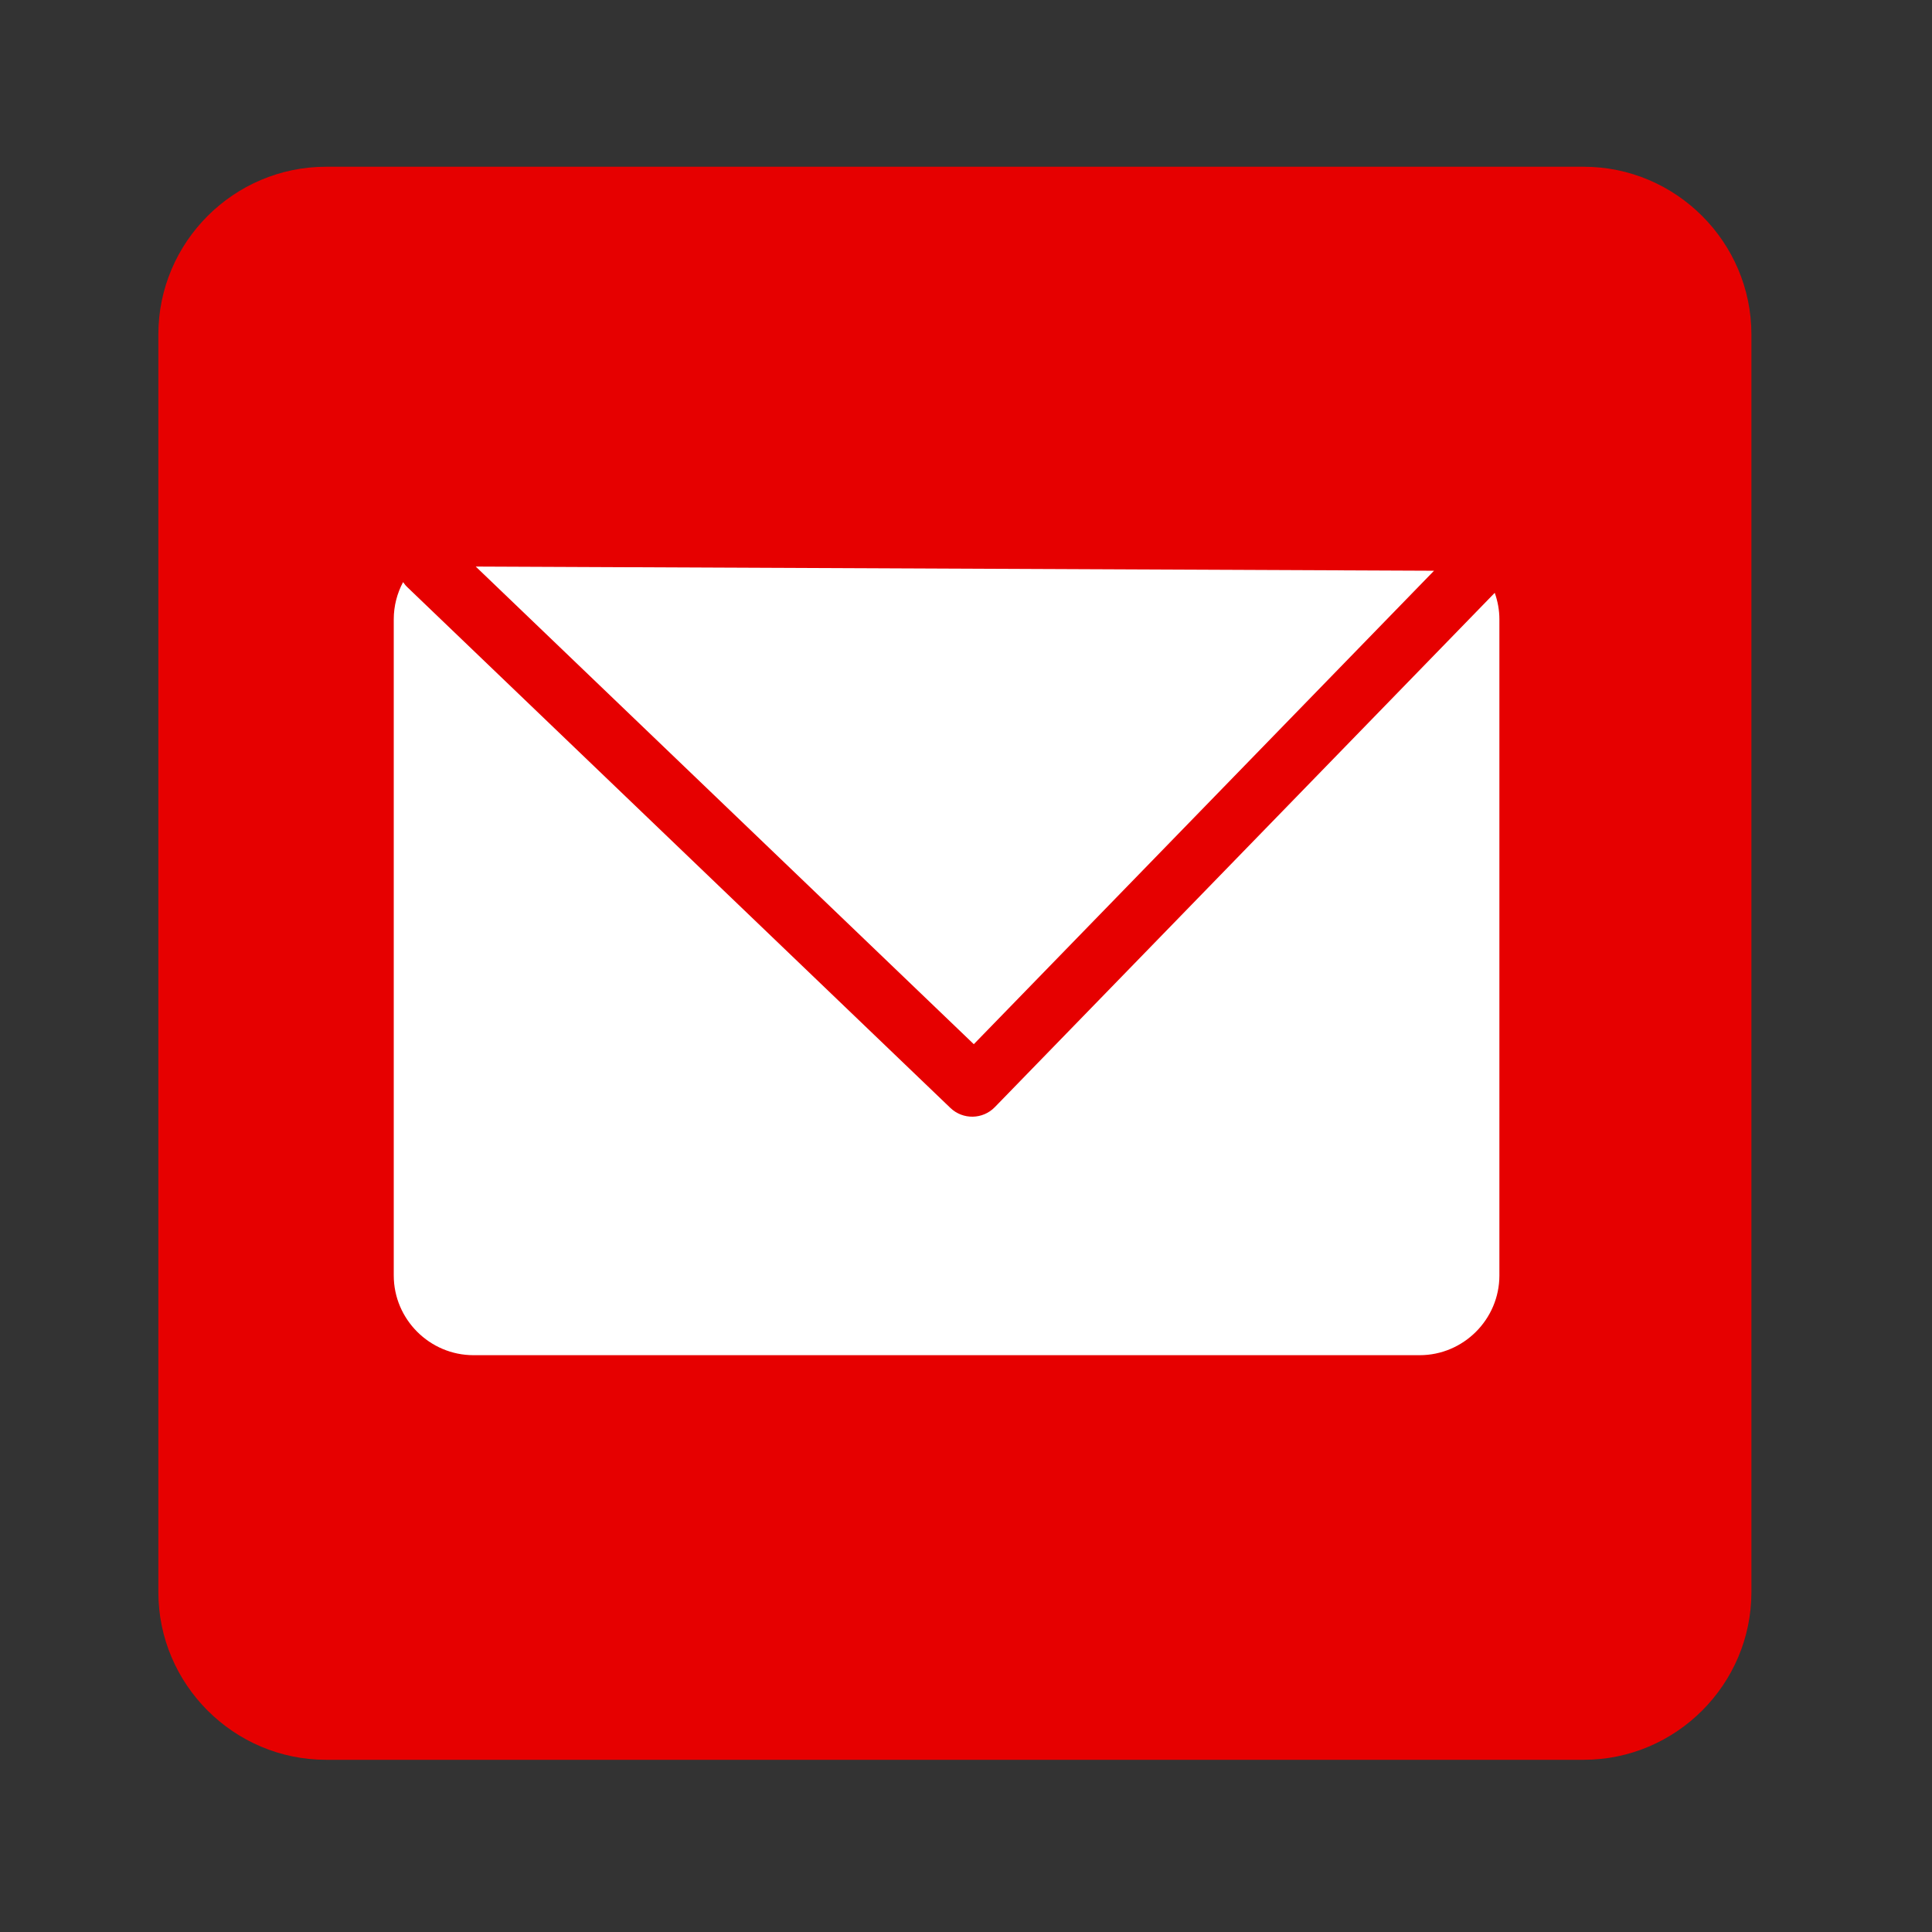 <?xml version="1.0" encoding="utf-8"?>
<!-- Generator: Adobe Illustrator 28.2.0, SVG Export Plug-In . SVG Version: 6.00 Build 0)  -->
<svg version="1.1" id="Layer_1" xmlns="http://www.w3.org/2000/svg" x="0px" y="0px"
     viewBox="0 0 1080 1080" style="enable-background:new 0 0 1080 1080;" xml:space="preserve">
<rect x="0" y="0" width="1080" height="1080" fill="#333333" stroke="none"/>
<style type="text/css">
	.st0{fill-rule:evenodd;clip-rule:evenodd;fill:#E60000;}
	.st1{fill-rule:evenodd;clip-rule:evenodd;fill:#FFFFFF;}
</style>
<g>
	<path class="st0" d="M182.24,93.21h703.09c51.55,0,93.72,42.17,93.72,93.72v703.09c0,51.55-42.18,93.72-93.72,93.72H182.24
		c-51.55,0-93.72-42.18-93.72-93.72V186.93C88.52,135.38,130.69,93.21,182.24,93.21z"/>
	<path class="st1" d="M556.18,618.83c-6.75,7.02-17.92,7.23-24.94,0.48l-303.2-290.75c-1.06-0.96-1.95-2.03-2.72-3.16
		c-3.31,6.22-5.21,13.3-5.21,20.8v366.78c0,24.52,20.06,44.58,44.58,44.58h528.9c24.52,0,44.58-20.06,44.58-44.58V346.2
		c0-5.19-0.95-10.16-2.6-14.81L556.18,618.83z"/>
	<polygon class="st1" points="544.36,583.71 801.63,319.05 265.94,316.71 	"/>
</g>
</svg>

